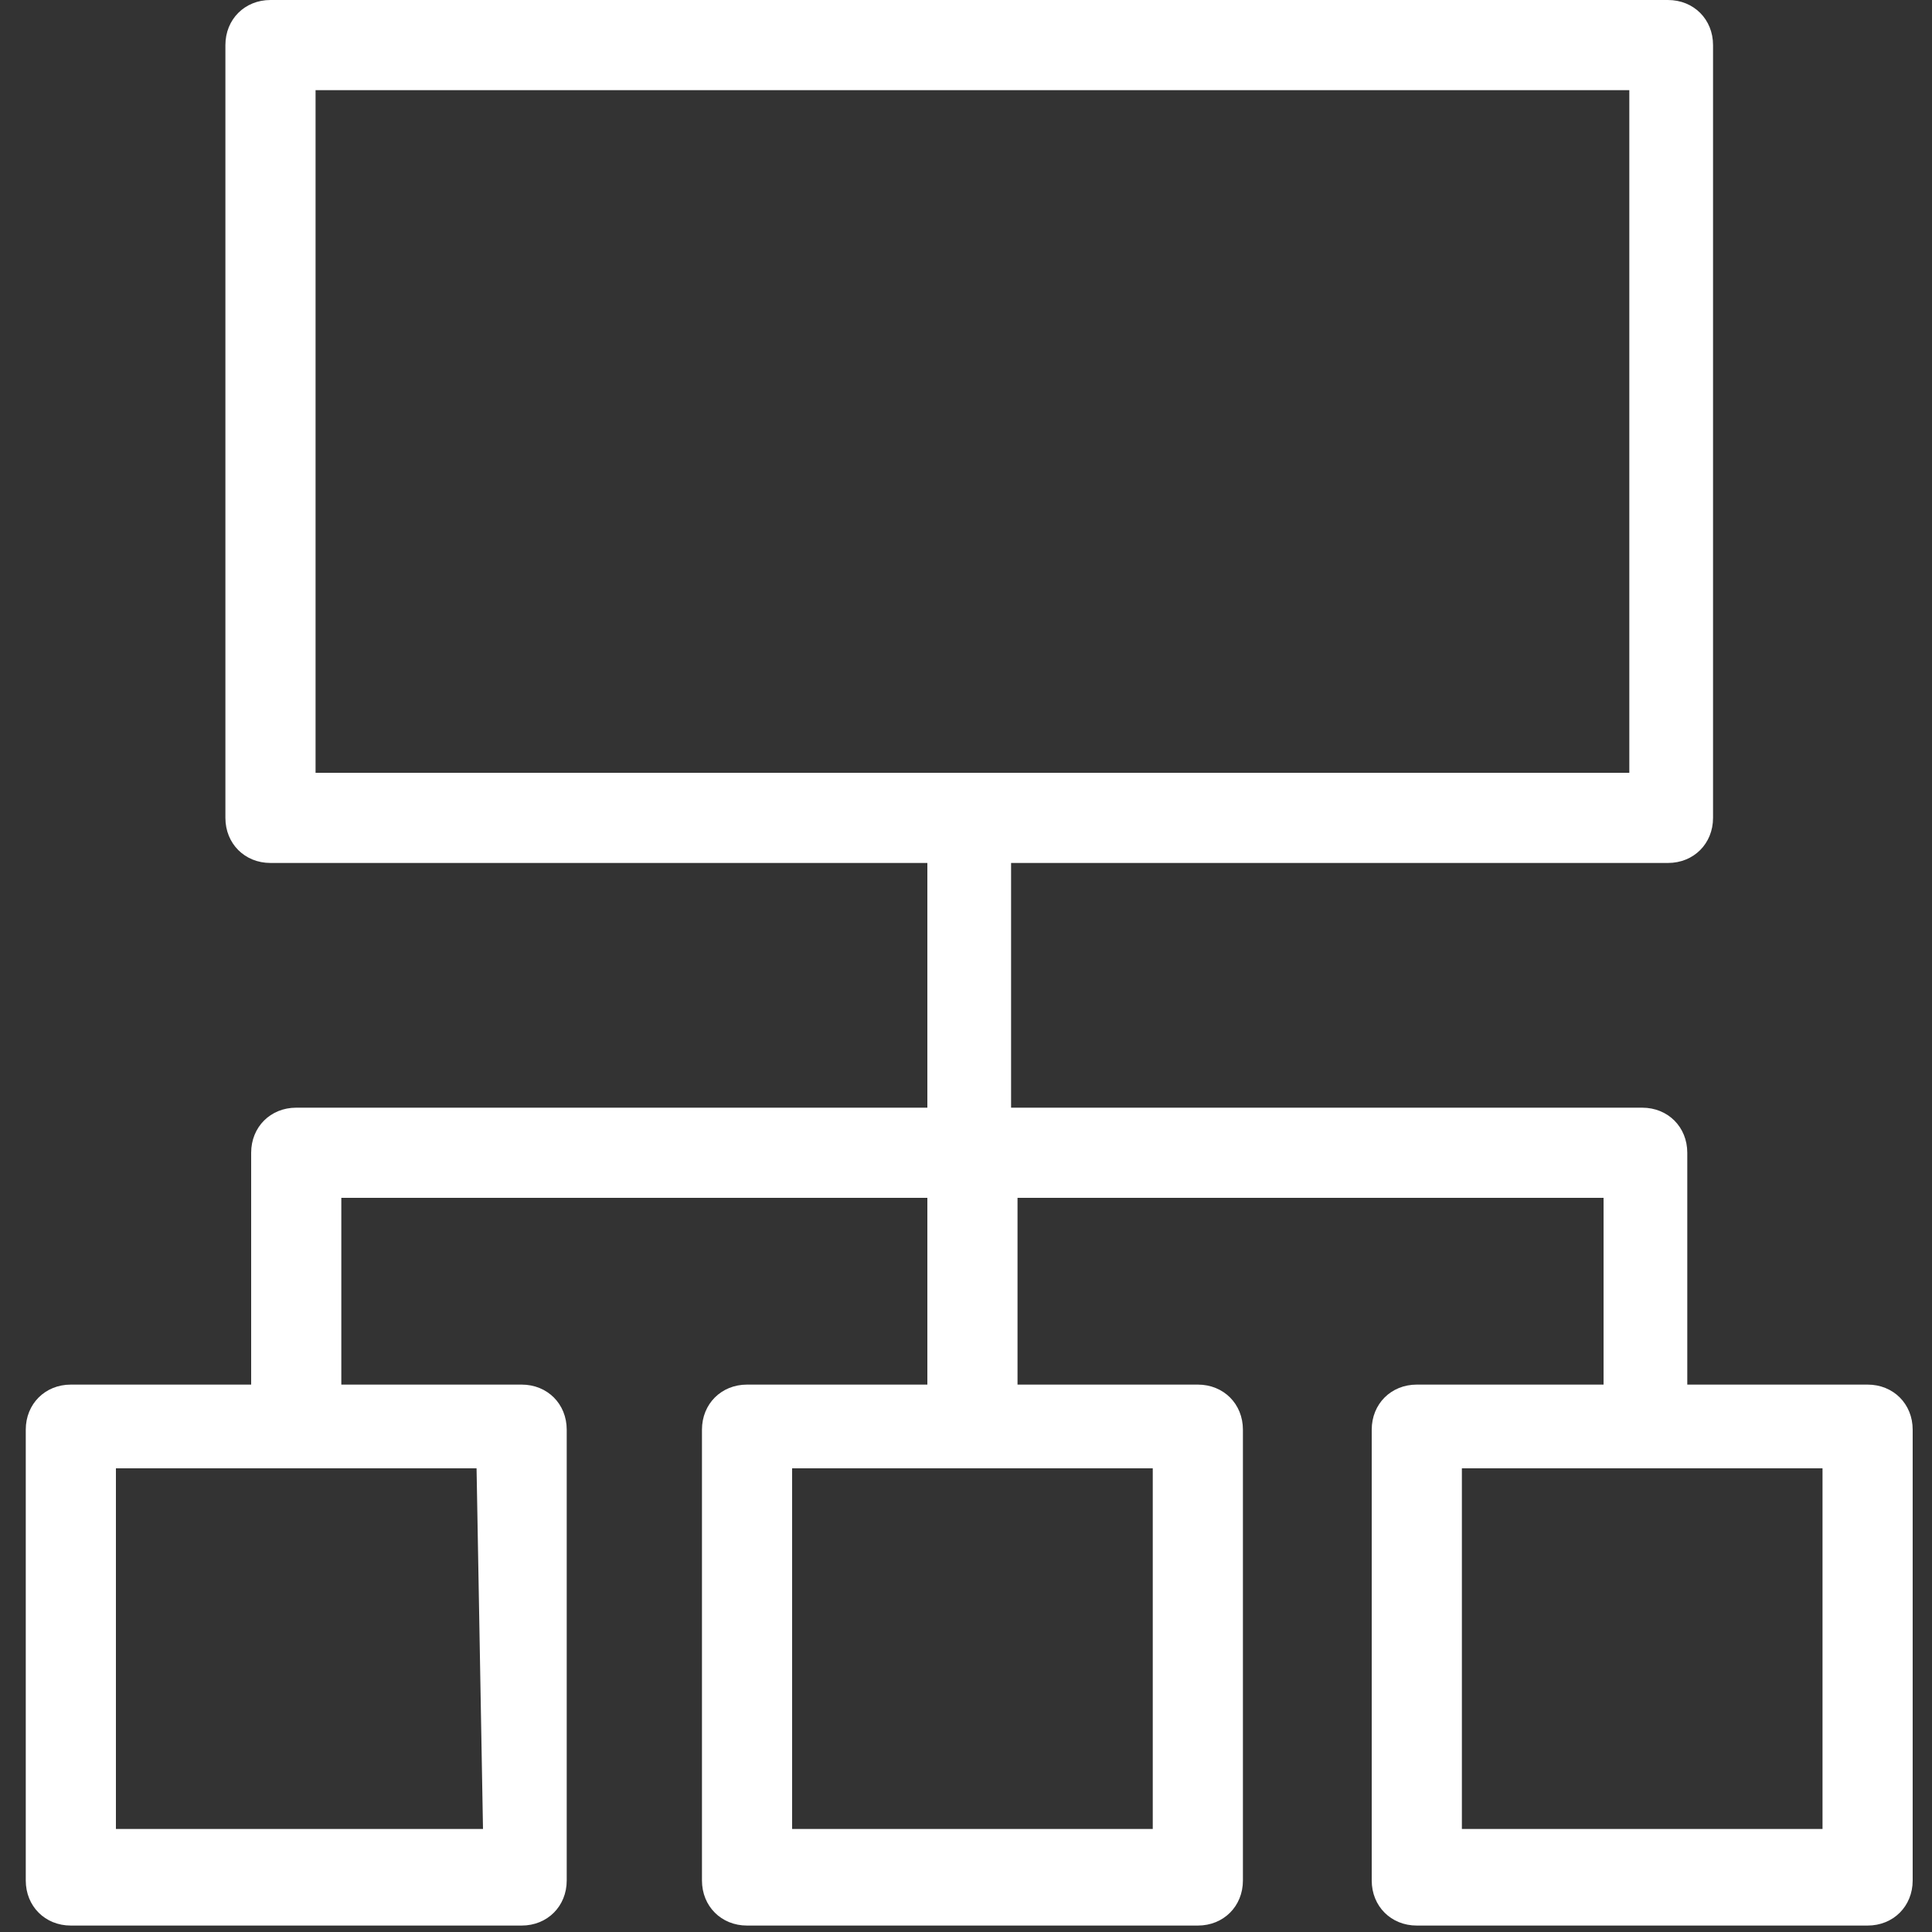 <?xml version="1.0" encoding="utf-8"?>
<!-- Generator: Adobe Illustrator 25.1.0, SVG Export Plug-In . SVG Version: 6.00 Build 0)  -->
<svg version="1.1" id="Calque_1" xmlns="http://www.w3.org/2000/svg" xmlns:xlink="http://www.w3.org/1999/xlink" x="0px" y="0px"
	 viewBox="0 0 30 30" style="enable-background:new 0 0 30 30;" xml:space="preserve">
<rect x="0" y="0" width="30" height="30" fill="#333333" stroke="none"/>
<style type="text/css">
	.st0{fill:#FFFFFF;}
</style>
<g>
	<path class="st0" d="M29,21.5h-2.8v-3.6c0-0.4-0.3-0.7-0.7-0.7h-9.8v-3.8h10.2c0.4,0,0.7-0.3,0.7-0.7v-12c0-0.4-0.3-0.7-0.7-0.7
		H4.2c-0.4,0-0.7,0.3-0.7,0.7v12c0,0.4,0.3,0.7,0.7,0.7h10.2v3.8H4.6c-0.4,0-0.7,0.3-0.7,0.7v3.6H1.1c-0.4,0-0.7,0.3-0.7,0.7v7
		c0,0.4,0.3,0.7,0.7,0.7h7c0.4,0,0.7-0.3,0.7-0.7v-7c0-0.4-0.3-0.7-0.7-0.7H5.3v-2.9h9.1v2.9h-2.8c-0.4,0-0.7,0.3-0.7,0.7v7
		c0,0.4,0.3,0.7,0.7,0.7h7c0.4,0,0.7-0.3,0.7-0.7v-7c0-0.4-0.3-0.7-0.7-0.7h-2.8v-2.9h9.1v2.9H22c-0.4,0-0.7,0.3-0.7,0.7v7
		c0,0.4,0.3,0.7,0.7,0.7h7c0.4,0,0.7-0.3,0.7-0.7v-7C29.7,21.8,29.4,21.5,29,21.5z M4.9,1.4h20.4v10.6H4.9V1.4z M7.5,28.4H1.8v-5.6
		h5.6L7.5,28.4z M17.9,28.4h-5.6v-5.6h5.6L17.9,28.4z M28.3,28.4h-5.6v-5.6h5.6L28.3,28.4z"/>
</g>
</svg>
